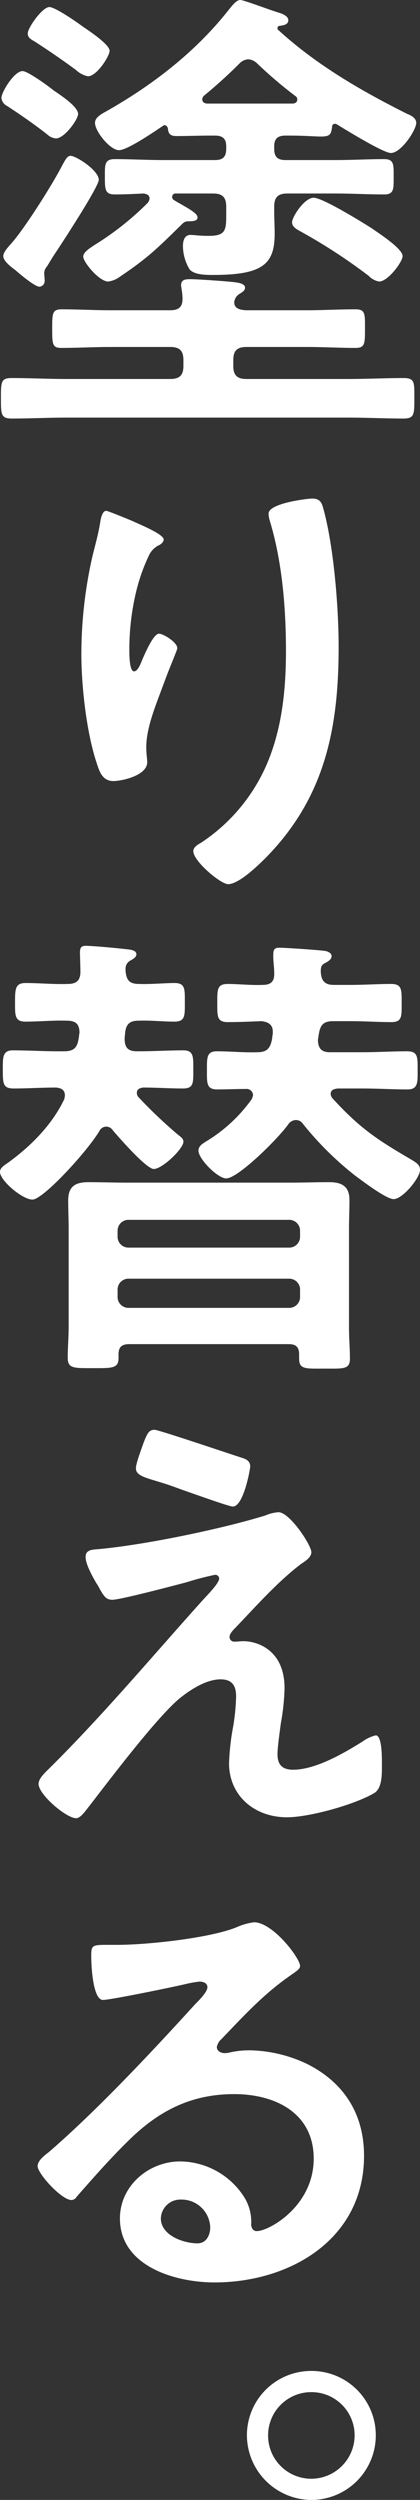 <svg xmlns="http://www.w3.org/2000/svg" width="89.3" height="531" viewBox="0 0 89.3 531">
  <rect x="0" y="0" width="89.3" height="531" fill="#333333" stroke="none"/>
  <g id="グループ_3650" data-name="グループ 3650" transform="translate(-143.3 -86.9)">
    <path id="パス_5092" data-name="パス 5092" d="M-28.5-20a9.176,9.176,0,0,1,9.2,9.2,9.24,9.24,0,0,1-9.2,9.2,9.176,9.176,0,0,1-9.2-9.2A9.176,9.176,0,0,1-28.5-20Zm0-4.5A13.657,13.657,0,0,0-42.2-10.8,13.786,13.786,0,0,0-28.5,2.9,13.721,13.721,0,0,0-14.8-10.8,13.657,13.657,0,0,0-28.5-24.5Z" transform="translate(238 615)" fill="#fff"/>
    <path id="パス_5093" data-name="パス 5093" d="M-33.3-29.8c3.2-4.8,9.6-14.8,9.6-16.1,0-2-4.8-5.1-6-5.1-.8,0-1.2,1.1-1.6,1.7-2,4-8,13.5-10.9,16.8-.6.7-1.8,1.9-1.8,2.8,0,1.1,1.8,2.4,2.6,3,.9.8,4.1,3.5,5.1,3.5a1.221,1.221,0,0,0,1.1-1.3c0-.5-.1-1.1-.1-1.6a2.106,2.106,0,0,1,.5-1.3C-34.5-27.8-34-28.7-33.3-29.8ZM22-42.1c-2,0-4.6,4.1-4.6,5.2,0,1,1,1.5,1.7,1.9a117.841,117.841,0,0,1,14.6,9.5,4.014,4.014,0,0,0,2.2,1.2c1.9,0,5-4.2,5-5.4,0-1.6-5-4.8-6.4-5.8C32.5-36.8,23.9-42.1,22-42.1ZM-21.4-73.3c0-1.4-4.6-4.4-5.9-5.3-1.2-.9-5.7-4-6.9-4-1.5,0-4.6,4.4-4.6,5.6,0,.9.6,1.2,1.6,1.8,2.8,1.8,6,4,8.7,6A5.038,5.038,0,0,0-26-67.9C-24.1-67.9-21.4-72.2-21.4-73.3Zm-6.7,13.4c0-1.6-3.9-4.1-5.2-5-1.1-.9-5.5-4.1-6.6-4.1-1.8,0-4.5,4.5-4.5,5.7a2.137,2.137,0,0,0,1.2,1.7c2.9,1.9,5.8,3.9,8.6,6.1a2.979,2.979,0,0,0,1.8.8C-31-54.7-28.1-58.7-28.1-59.9ZM7.5-18.2c-1.1-.1-2.4-.3-2.4-1.7a2.333,2.333,0,0,1,1-1.7c.6-.4,1.3-.7,1.3-1.4,0-1-1.9-1.1-2.6-1.2-1.9-.2-7.5-.6-9.1-.6-1,0-1.9.1-1.9,1.3,0,.2.1.6.1.8a11.019,11.019,0,0,1,.2,1.8c.1,1.9-.7,2.7-2.6,2.7H-21.3c-3.4,0-6.9-.2-10.3-.2-2,0-2,.9-2,4.1s0,4.1,1.9,4.1c3.5,0,6.9-.2,10.4-.2H-8.5c2,0,2.8.8,2.8,2.8v1.2c0,2-.8,2.8-2.8,2.8H-30.6c-3.8,0-7.7-.2-11.6-.2-2.3,0-2.3.8-2.3,4.3,0,3.4,0,4.3,2.3,4.3,3.9,0,7.8-.2,11.6-.2h60c3.9,0,7.8.2,11.7.2,2.3,0,2.3-.9,2.3-4.3s.1-4.3-2.3-4.3c-3.9,0-7.8.2-11.7.2H7.7c-2,0-2.8-.8-2.8-2.8V-7.6c0-2,.8-2.8,2.8-2.8H20.6c3.4,0,6.9.2,10.3.2,2,0,2-.9,2-4.1,0-3.1.1-4.1-2-4.1-3.5,0-6.9.2-10.3.2ZM-1.3-63.8a100.49,100.49,0,0,0,7.6-6.9,2.741,2.741,0,0,1,1.8-.8,2.979,2.979,0,0,1,1.8.8,91.689,91.689,0,0,0,8.2,7,.812.812,0,0,1,.4.8c0,.6-.6.8-1,.8H-.6c-.6,0-1.1-.3-1.1-.9A1.235,1.235,0,0,1-1.3-63.8ZM13.6-53c0-1.6.7-2.3,2.4-2.3h.8c3.3,0,5.4.2,6.7.2,1.9,0,2.2-.4,2.4-2,0-.4.2-.7.6-.7a.6.6,0,0,1,.4.1c1.8,1.1,9.9,6.1,11.5,6.1,2.2,0,5.4-4.9,5.4-6.4,0-1-1.1-1.6-1.9-1.9-9.8-4.9-19.3-10.4-27.4-17.8-.2-.1-.2-.3-.2-.5a.43.43,0,0,1,.4-.4c.7-.1,1.9-.2,1.9-1.2,0-.9-1.3-1.4-2-1.6-1.7-.5-7.5-2.7-8.2-2.7-.9,0-1.8,1.3-2.4,2-6.9,8.8-15.9,15.8-25.5,21.3l-.7.4c-1.1.6-2.3,1.3-2.3,2.4,0,1.8,3.2,5.8,5.1,5.8,1.8,0,7.6-4,9.4-5.2a.367.367,0,0,1,.3-.1c.4,0,.6.3.7.7.1,1,.4,1.6,1.8,1.6,2.4,0,4.8-.1,7.3-.1H1c1.7,0,2.4.7,2.4,2.3v.5c0,1.7-.7,2.4-2.4,2.4H-9.9c-3.5,0-7-.2-10.4-.2-2.2,0-2.1,1.2-2.1,3.7,0,2.7,0,3.8,2.1,3.8s4.1-.1,6.1-.2c.7.1,1.3.3,1.3,1.1a1.8,1.8,0,0,1-.4.9,61.89,61.89,0,0,1-11.4,9c-.7.5-2.3,1.4-2.3,2.4,0,1.2,3.4,5.3,5.3,5.3a5.409,5.409,0,0,0,2.6-1.1c5.8-3.9,7.9-6,12.8-10.8.7-.7.9-.9,1.8-.9.6,0,1.8,0,1.8-.8S-4.1-39.5-6-40.6c-.5-.3-1.1-.6-1.7-1a.755.755,0,0,1-.4-.7.709.709,0,0,1,.8-.7H.6c2,0,2.8.8,2.8,2.8V-39c0,3.6.1,5-3.7,5-2.1,0-3.1-.2-3.9-.2-1.3,0-1.6,1.3-1.6,2.3a9.661,9.661,0,0,0,1.4,5c1,1.2,3.5,1.2,5,1.2,10.6,0,13.1-2.3,13.1-8.8,0-1.6-.1-3.2-.1-4.8v-.9c0-2,.8-2.8,2.8-2.8H26.6c3.5,0,6.9.2,10.4.2,2.1,0,2-1.2,2-3.8,0-2.5.1-3.7-2-3.7-3.5,0-6.9.2-10.4.2H16c-1.7,0-2.4-.7-2.4-2.4ZM12.4,25a5.853,5.853,0,0,0,.2,1.3c2.7,8.8,3.5,18.7,3.5,27.9,0,8.5-.9,17.3-4.6,25.2A38.007,38.007,0,0,1-2.1,95c-.6.3-1.5.9-1.5,1.7,0,2.1,5.8,7,7.4,7,2.3,0,6.4-4,8-5.6C24.4,85.3,27.3,70.6,27.3,53.3c0-8.3-1-20.8-3.1-28.8-.4-1.5-.6-2.7-2.5-2.7C20.6,21.8,12.4,22.8,12.4,25Zm-29.1,1.5c-.7-.3-5.1-2.1-5.4-2.1-.9,0-1.2,1.8-1.3,2.5-.4,2.5-1.1,4.9-1.7,7.4a94.039,94.039,0,0,0-2.3,20.5c0,6.9,1.1,16.8,3.3,23.3.6,1.9,1.3,3.7,3.5,3.7,1.9,0,7.2-1.2,7.2-4,0-.7-.2-1.8-.2-3.2,0-4,1.9-8.6,3.3-12.4l.9-2.4c.9-2.4,2.4-5.9,2.4-6.2,0-1.3-3-3.1-3.9-3.1-1.2,0-3,4.3-3.5,5.4-.4,1-1,2.6-1.8,2.6-1.1,0-1-4.3-1-5.1a52.715,52.715,0,0,1,1.3-11.2A39.7,39.7,0,0,1-13,33.8a4.592,4.592,0,0,1,1.9-2c.5-.2,1.2-.7,1.2-1.3C-9.9,29.4-14.5,27.5-16.7,26.5Zm-3,163.4a2.311,2.311,0,0,1,2.4-2.4h34a2.311,2.311,0,0,1,2.4,2.4v1.4a2.311,2.311,0,0,1-2.4,2.4h-34a2.311,2.311,0,0,1-2.4-2.4Zm38.8-11.4a2.311,2.311,0,0,1-2.4,2.4h-34a2.311,2.311,0,0,1-2.4-2.4v-1.1a2.311,2.311,0,0,1,2.4-2.4h34a2.311,2.311,0,0,1,2.4,2.4Zm-38.6,25.1c0-1.5.6-2.2,2.3-2.2H16.7c1.5,0,2.2.6,2.2,2.2v.9c0,2.3,1.4,2.1,5.4,2.1s5.4.2,5.4-2.1c0-2.2-.2-4.4-.2-6.6V177c0-2,.1-4.1.1-6.2,0-2.9-1.6-3.8-4.3-3.8-2.8,0-5.6.1-8.4.1H-17.5c-2.8,0-5.6-.1-8.4-.1s-4.3.9-4.3,3.9c0,2,.1,4.1.1,6.1v20.7c0,2.2-.2,4.4-.2,6.6,0,2.3,1.3,2.2,5.4,2.2,3.9,0,5.4.1,5.4-2.1Zm39.2-49a67.927,67.927,0,0,0,11.1,11c1.5,1.1,6.6,5,8.2,5,1.9,0,5.6-4.5,5.6-6.2,0-1.1-.7-1.5-2.2-2.4-7.2-4.2-10.7-6.6-16.4-12.8a1.8,1.8,0,0,1-.4-.9c0-.9.7-1.1,1.5-1.2h5.3c3.2,0,6.4.2,9.6.2,2.2,0,2.1-1.6,2.1-4,0-2.8.1-4.1-2.2-4.1-3.2,0-6.3.2-9.5.2h-7c-1.8,0-2.5-.9-2.5-2.7.1-.4.1-.8.2-1.2.3-1.9,1-2.7,3-2.7h3.8c2.8,0,5.7.2,8.6.2,2.3,0,2.2-1.2,2.2-4s.1-4.1-2.2-4.1c-2.9,0-5.8.2-8.6.2H26.3c-1.9,0-2.7-.8-2.8-2.8,0-1.3.2-1.5,1.4-2.1.4-.3.9-.6.9-1.2,0-.7-.8-1-1.3-1.1-1.1-.2-8.6-.7-9.8-.7s-1.3.5-1.3,1.8c0,1.2.2,2.3.2,3.5.1,1.9-.7,2.6-2.5,2.6-2.4.1-5.1-.2-7.4-.2s-2.2,1.3-2.2,4.1c0,2.7-.1,4,2.2,4,2.2,0,4.8-.1,7.1-.2,1.3.1,2.5.6,2.5,2.2v.5c-.1.4-.1.9-.2,1.3-.4,2-1.3,2.6-3.1,2.6-2.9.1-5.7-.2-8.6-.2-2.2,0-2.1,1.4-2.1,4.1s-.1,4,2.2,4c1.4,0,4.4-.1,6.1-.1a1.367,1.367,0,0,1,1.5,1.3,3.178,3.178,0,0,1-.3.9,32.521,32.521,0,0,1-9.6,8.9c-.8.5-1.7,1-1.7,2,0,1.8,4.1,5.9,5.9,5.9,2.5,0,11-8.4,13.2-11.5a2.036,2.036,0,0,1,1.6-.9A1.763,1.763,0,0,1,19.7,154.6ZM-20.7,156c1.2,1.4,7.1,8.2,8.7,8.2,1.8,0,6.3-4.3,6.3-5.8,0-.7-.7-1.1-1.3-1.6a100.74,100.74,0,0,1-8.2-7.8,1.284,1.284,0,0,1-.4-1c0-.8.7-1,1.3-1.1,2.9,0,5.7.2,8.5.2,2.3,0,2.2-1.2,2.2-4,0-2.7.1-4.1-2.1-4.1-3.2,0-6.3.2-9.5.2h-.4c-1.9,0-2.6-.8-2.6-2.7,0-.4.1-.8.1-1.2.2-1.9,1-2.6,2.9-2.6,2.5-.1,5.1.2,7.6.2,2.3,0,2.2-1.3,2.2-4.1s.1-4.1-2.2-4.1c-2,0-5.3.3-7.5.2-2,0-2.7-.7-2.9-2.7v-.4a1.918,1.918,0,0,1,.9-1.8c.5-.3,1.4-.7,1.4-1.4,0-.9-1.3-1-2.3-1.1-1.6-.2-6.9-.7-8.5-.7-1,0-1.2.5-1.2,1.5,0,.4.1,3.2.1,4,0,1.9-.9,2.6-2.7,2.6-3,.1-6-.2-9-.2-2.2,0-2.2,1.4-2.2,4.1s-.1,4.1,2.2,4.1c2.9,0,5.9-.3,8.8-.2,1.9,0,2.7.7,2.7,2.6-.1.4-.1.9-.2,1.3-.3,2-1.2,2.6-3.1,2.6h-1.4c-3.1,0-6.3-.2-9.5-.2-2.2,0-2.1,1.6-2.1,4.1,0,2.9,0,4,2.3,4,3,0,6-.2,9-.2,1,.1,1.9.4,1.9,1.7,0,.2-.1.5-.1.7-2.6,5.5-7.1,10-11.9,13.5-.7.5-1.8,1.1-1.8,2,0,1.9,4.8,5.9,6.9,5.9,2.2,0,11.3-9.8,14.2-14.5a1.638,1.638,0,0,1,1.5-1A1.723,1.723,0,0,1-20.7,156ZM15.8,274.5c0-8.3-6-10-8.7-10-.7,0-1.3.1-2,.1a1,1,0,0,1-1-1c0-.7.8-1.5,1.3-2,4.4-4.6,8.9-9.7,13.9-13.5.9-.6,2.2-1.4,2.2-2.5,0-1.5-4.6-8.5-7-8.5a8.865,8.865,0,0,0-2.8.7c-9.4,2.9-26.3,6.4-36.1,7.2-1.1.1-2.1.3-2.1,1.6,0,1.6,1.5,4.2,2.3,5.6a7.459,7.459,0,0,1,.7,1.2c.9,1.5,1.3,2.3,2.7,2.3,1.7,0,13.4-3.1,15.7-3.7A61.848,61.848,0,0,1,1,250.4a.817.817,0,0,1,.9.8c0,1-2.7,3.7-3.6,4.7-10.7,11.9-21,24.2-32.4,35.5-.8.8-2.4,2.2-2.4,3.4,0,2.3,5.9,7.3,8,7.3,1,0,2.2-1.9,2.8-2.6,4.4-5.7,14-18.4,19-22.7,2.3-1.9,5.8-4.2,8.9-4.2,2.4,0,3.3,1.3,3.3,3.6a44.758,44.758,0,0,1-.6,6.3,51.631,51.631,0,0,0-.9,7.9c0,7,5.5,11.5,12.3,11.5,4.8,0,14.4-2.7,18.5-5.1,1.8-1,1.7-4.2,1.7-6,0-1.1.1-6.3-1.3-6.3a7.919,7.919,0,0,0-2.8,1.3c-4,2.5-10,6-14.8,6-2.3,0-3.3-1.1-3.3-3.3,0-1.5.5-4.9.7-6.5A47.751,47.751,0,0,0,15.8,274.5Zm-27.6-54.9c-1.1,0-1.5.4-2.5,3.1-.4,1.2-1.5,4-1.5,5.1,0,1.6,2.2,2,5.7,3.1.7.2,2.4.8,4.3,1.5,4.3,1.5,9.9,3.5,10.6,3.5,2.3,0,3.7-8,3.7-8.5,0-1.2-.9-1.6-1.9-1.9C4.4,224.8-11,219.6-11.8,219.6ZM0,389c0,1.6-.8,3.4-2.7,3.4-3,0-7.8-1.7-7.8-5.3a4.142,4.142,0,0,1,4.3-4A6.11,6.11,0,0,1,0,389Zm9.3-64.8a13.643,13.643,0,0,0-3.8,1.1c-5.8,2.3-18.9,3.7-25.3,3.7h-2.4c-3,0-3.1.2-3.1,2.5,0,1.7.3,9.2,2.5,9.2,1.6,0,15.7-2.9,18.1-3.5a23.99,23.99,0,0,1,2.4-.4c.8,0,1.7.3,1.7,1.2,0,1-1.8,2.8-2.6,3.6C-12.4,351.7-24,364.1-34.3,373c-.9.7-2.4,1.8-2.4,3,0,1.6,5.1,7.2,7.2,7.2a1.357,1.357,0,0,0,1.1-.7c3.6-4.1,7.2-8.2,11.1-12,6.4-6.3,13.3-9.8,22.4-9.8,8.7,0,16.9,4,16.9,13.7,0,10.1-9.5,15.4-12.1,15.4-.8,0-1.1-.6-1.2-1.3a9.944,9.944,0,0,0-1.8-6.4A16.311,16.311,0,0,0-6.4,375c-6.7,0-12.8,5.2-12.8,12.1,0,10.2,11.8,13.6,20.1,13.6,16.1,0,31.8-9.2,31.8-26.9,0-8.7-4.1-15.4-11.9-19.4a29.328,29.328,0,0,0-12.3-3,19,19,0,0,0-4.1.4,5.852,5.852,0,0,1-1.3.2c-.9,0-1.7-.5-1.7-1.3a2.989,2.989,0,0,1,1-1.7c4.7-4.9,8.9-9.5,14.5-13.4,1.1-.8,2.2-1.4,2.2-2.1C19.1,331.8,13.3,324.2,9.3,324.2Z" transform="translate(188 171)" fill="#fff"/>
  </g>
</svg>
